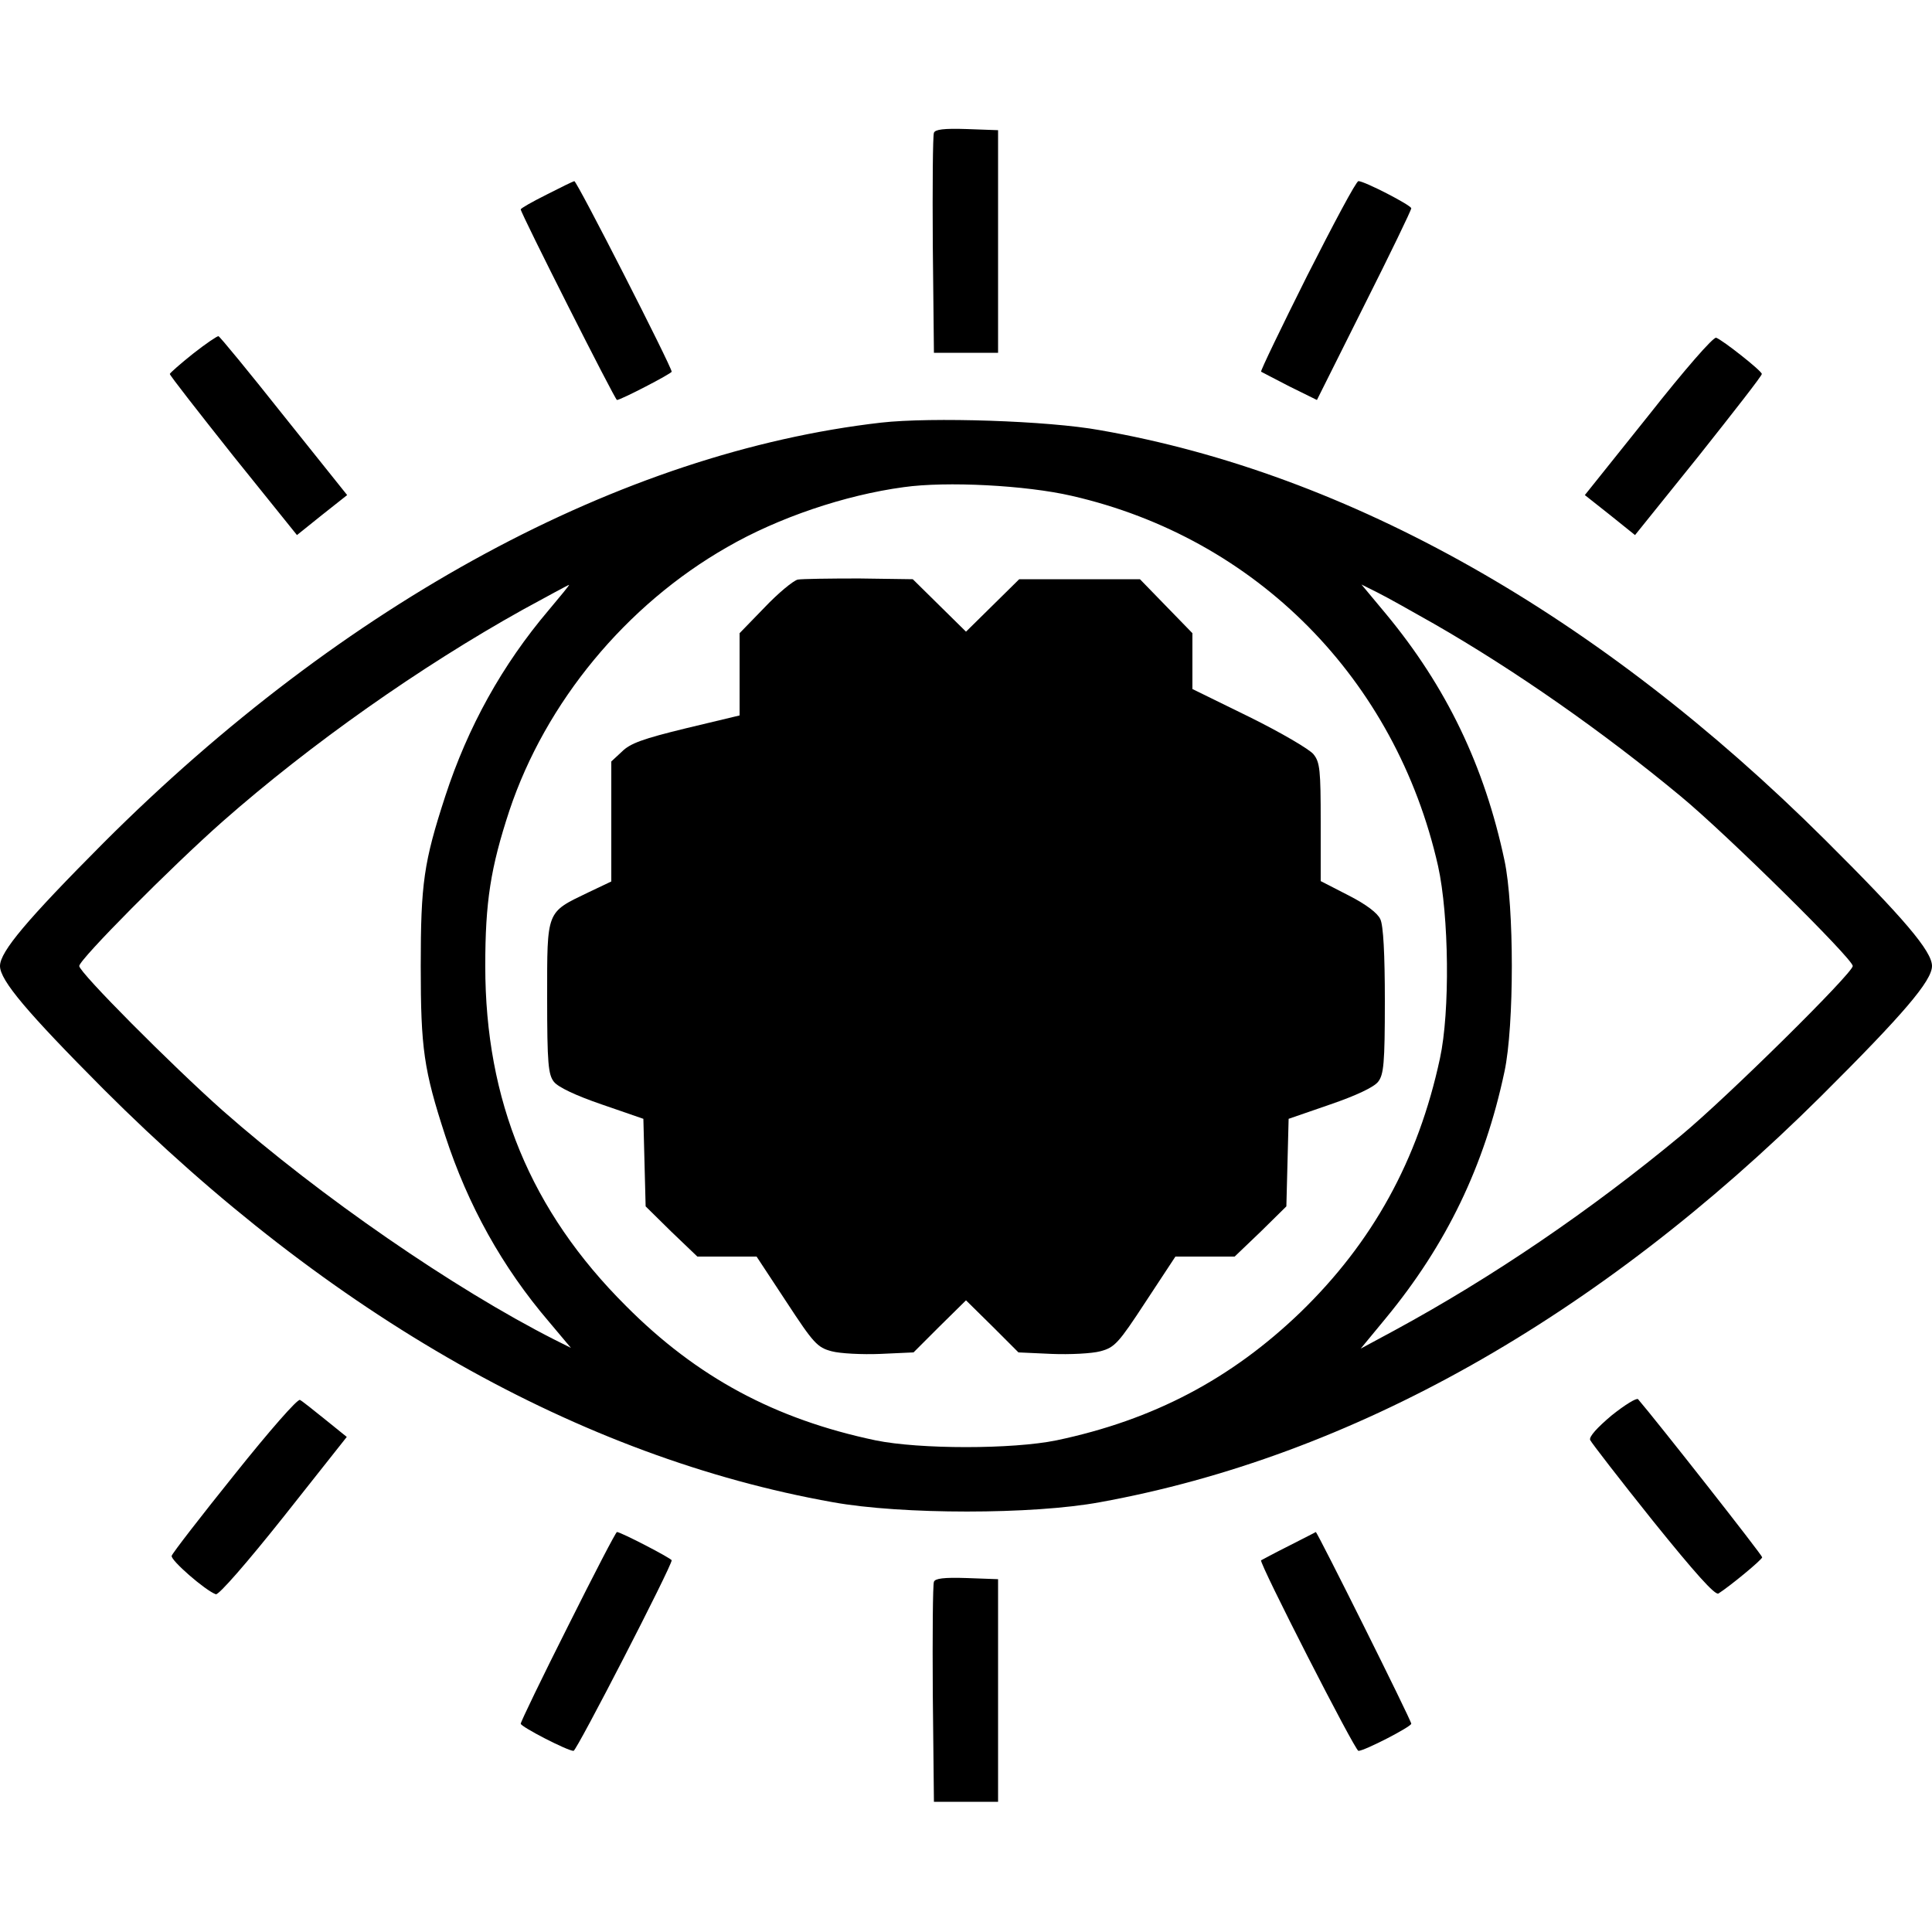 <svg version="1" xmlns="http://www.w3.org/2000/svg" width="682.667" height="682.667" viewBox="0 0 512 512"><path d="M247.5 35.2c-.3.7-.4 14.1-.3 29.8l.3 28.5h17v-59l-8.3-.3c-6.1-.2-8.4.1-8.7 1zM144.8 51.6c-3.8 1.9-6.8 3.6-6.8 3.9 0 1 25 50.5 25.5 50.5 1 0 14.5-7 14.5-7.5 0-1.3-25.1-50.5-25.8-50.5-.4.1-3.7 1.7-7.4 3.6zM346.4 73.1c-6.9 13.8-12.4 25.2-12.2 25.4.2.1 3.6 1.9 7.5 3.9l7.3 3.6 12.5-25c6.9-13.7 12.5-25.3 12.5-25.8 0-.8-12.4-7.2-14-7.2-.6 0-6.6 11.3-13.6 25.1zM51.2 93.7c-3.4 2.7-6.1 5.1-6.2 5.4 0 .4 7.6 10.1 16.8 21.7l16.9 21 6.6-5.3 6.7-5.3-16.8-21c-9.2-11.6-17-21.1-17.3-21.1-.3-.1-3.4 2-6.7 4.6zM436.8 110.2l-16.8 21 6.7 5.3 6.6 5.3 16.9-21c9.2-11.6 16.8-21.3 16.7-21.7 0-.8-10.4-9-12.1-9.6-.8-.2-8.3 8.4-18 20.7zM233.5 112c-68.8 7.9-142.2 47.5-206.1 111.4C7.2 243.7 0 252.2 0 256c0 3.8 7.2 12.3 27.4 32.6 60.1 60.1 126.4 97.6 193.3 109.5 18.2 3.3 53 3.3 70.8 0 66.7-12.1 131.9-48.8 191.1-107.6 21.9-21.8 29.4-30.6 29.4-34.5 0-3.9-7.4-12.6-28.4-33.5-59.9-59.6-126.1-97-192.1-108.5-13.7-2.5-44.7-3.5-58-2zm50.5 19.4c49 11.2 85.9 48.6 97.1 98.1 2.9 13.1 3.2 38.6.5 51-5.8 27-17.9 48.8-37 67.3-18.3 17.6-38.9 28.5-64.6 33.9-11.7 2.4-36.3 2.4-48 0-26.6-5.6-47.3-16.7-66.1-35.6-25.3-25.2-37.3-54.4-37.3-90.1 0-17 1.4-26 6.4-41.2 9.6-28.7 30.9-54.5 57.7-69.8 13.5-7.8 31.2-13.8 46.8-15.9 11.3-1.6 32.4-.5 44.5 2.3zm-138.6 30.3C133.1 176.2 124 192.6 118 211c-5.7 17.5-6.5 23.1-6.5 45s.8 27.5 6.5 45c6 18.4 15.1 34.8 27.5 49.3l5.8 6.9-4.4-2.2c-26.6-13.5-62-37.9-87.9-60.7-13.5-12-38-36.6-38-38.3 0-1.7 24.4-26.3 38-38.3 23.4-20.6 52.4-41 79.5-56.1 6.6-3.6 12.1-6.6 12.3-6.6.2 0-2.3 3-5.4 6.7zm234.6 3.6c21.6 12.4 44.9 28.7 65.5 45.8 12.2 10.1 45.5 43 45.5 44.9 0 1.9-33.3 34.8-45.5 44.9-24 19.9-50 37.6-76 51.7l-8.9 4.8 6.6-8c16.1-19.5 26.2-40.4 31.5-65.4 2.6-12.1 2.6-43.9 0-56-5.3-25-15.4-46-31.4-65.3l-6.5-7.8 4.4 2.2c2.4 1.2 9 4.9 14.8 8.2z"/><path d="M211.4 153.6c-1.2.3-5.2 3.6-8.8 7.4l-6.6 6.8v21.8l-14.2 3.4c-11.5 2.8-14.8 4-17 6.2l-2.8 2.6v31.8l-6.1 2.9c-11.2 5.4-10.9 4.6-10.9 27.9 0 17.5.3 20.4 1.8 22.3 1.1 1.4 5.7 3.6 12.7 6l11 3.8.3 11.6.3 11.6 6.8 6.7 6.9 6.6h15.7l7.9 12c7.2 11 8.2 12.1 12 13.1 2.2.6 8.1.9 12.9.7l8.8-.4 6.9-6.9 7-6.9 7 6.9 6.9 6.9 8.8.4c4.8.2 10.7-.1 12.9-.7 3.8-1 4.8-2.1 12-13.1l7.9-12h15.7l6.9-6.6 6.8-6.7.3-11.6.3-11.6 11-3.8c7-2.4 11.6-4.6 12.7-6 1.5-1.9 1.8-4.8 1.8-21.4 0-12.4-.4-20.1-1.2-21.7-.7-1.6-3.7-3.9-8.4-6.3l-7.4-3.8v-15.6c0-13.8-.2-15.9-1.9-18-1-1.3-8.7-5.8-17-9.9l-15.1-7.4v-14.8l-7-7.2-6.9-7.1h-32l-7.1 7-7 6.9-7-6.9-7.1-7-14.2-.2c-7.8 0-15.2.1-16.3.3zM62.2 390.7c-9 11.2-16.5 20.9-16.7 21.6-.4 1.1 8.9 9.2 11.7 10.2.8.2 8.3-8.4 18-20.6l16.7-21.1-5.7-4.6c-3.1-2.5-6.1-4.9-6.7-5.2-.6-.4-8.2 8.3-17.3 19.7zM427.1 375.1c-3.8 3.2-6 5.6-5.7 6.5.3.7 7.8 10.4 16.6 21.4 11.2 13.9 16.5 19.8 17.4 19.3 3-1.9 11.5-8.9 11.6-9.6 0-.6-28-36.2-32.9-41.9-.4-.4-3.5 1.5-7 4.3zM150.5 431c-6.9 13.7-12.5 25.3-12.5 25.8 0 .8 12.4 7.2 14 7.2.8 0 26-48.9 26-50.5 0-.5-13.5-7.5-14.5-7.5-.3 0-6.1 11.2-13 25zM341.5 409.7c-3.8 1.9-7.1 3.7-7.3 3.8-.6.6 24.9 50.5 25.8 50.5 1.6 0 14-6.4 14-7.2 0-.9-24.9-50.8-25.3-50.8-.1.1-3.3 1.7-7.2 3.7zM247.5 419.2c-.3.7-.4 14.1-.3 29.8l.3 28.5h17v-59l-8.3-.3c-6.1-.2-8.4.1-8.7 1z"/></svg>
